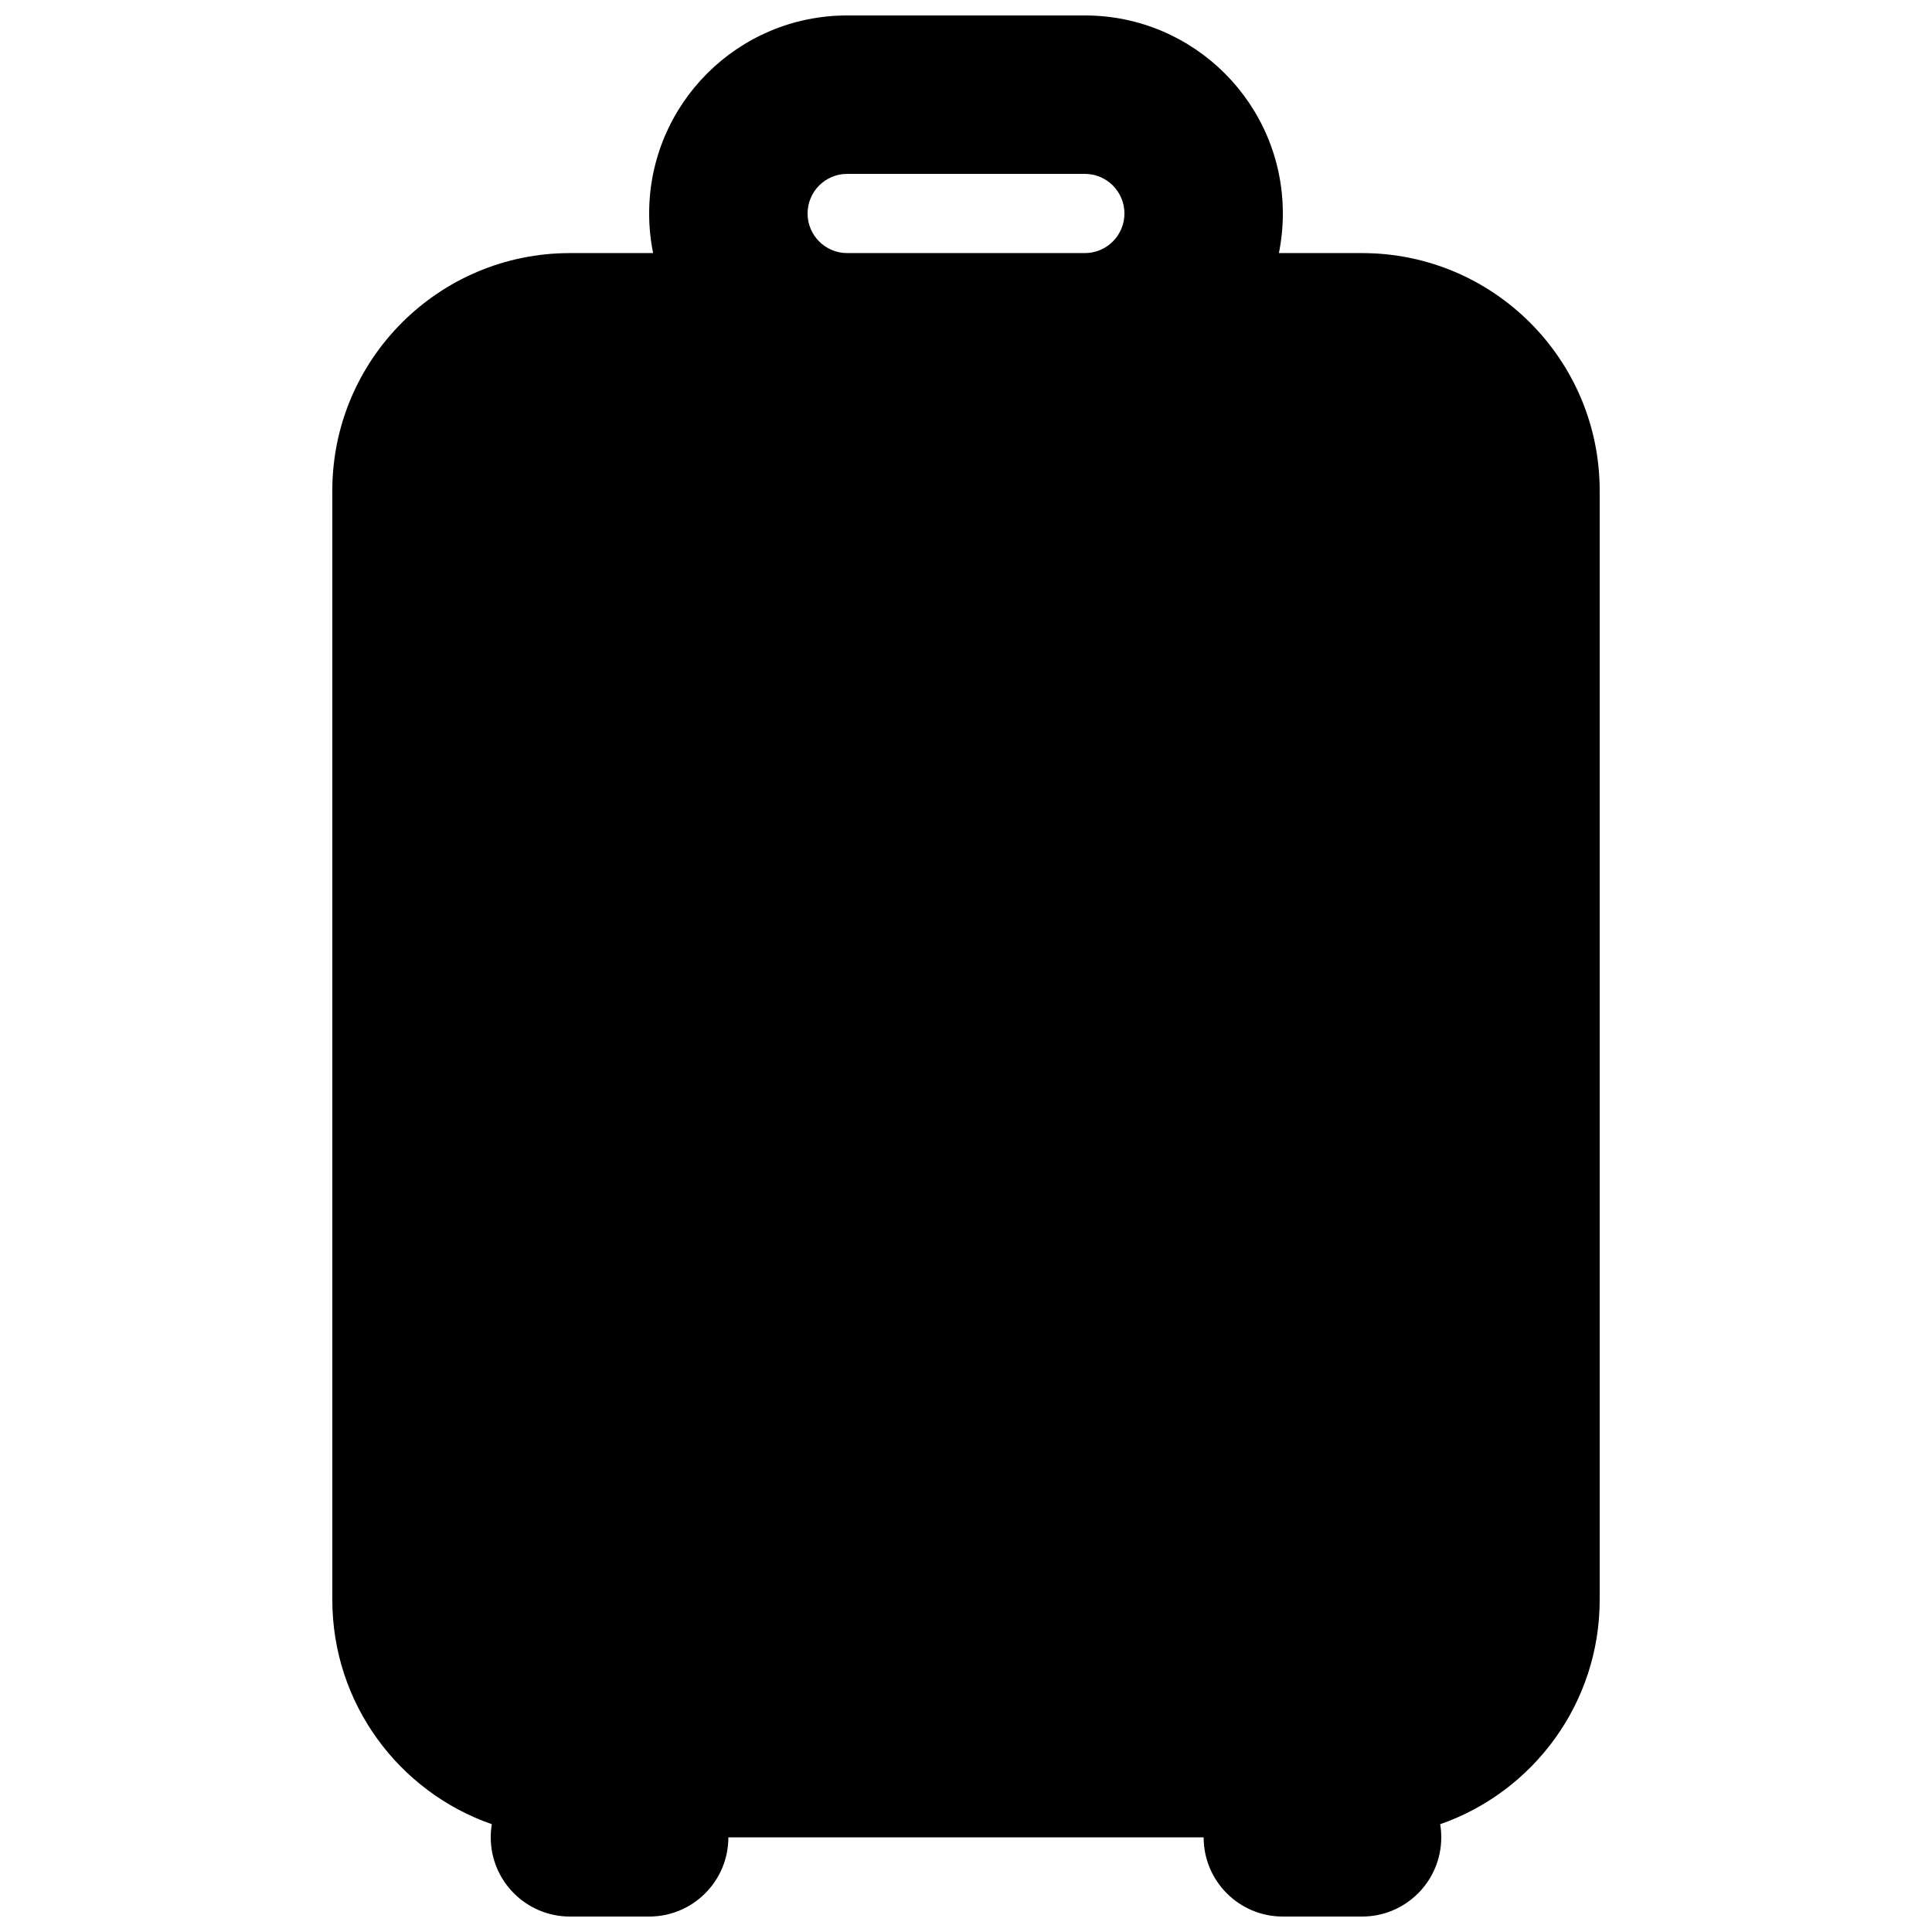 <?xml version="1.0" encoding="UTF-8"?>
<!-- Uploaded to: SVG Repo, www.svgrepo.com, Generator: SVG Repo Mixer Tools -->
<svg width="800px" height="800px" version="1.1" viewBox="144 144 512 512" xmlns="http://www.w3.org/2000/svg">
 <defs>
  <clipPath id="a">
   <path d="m232 148.09h336v503.81h-336z"/>
  </clipPath>
 </defs>
 <g clip-path="url(#a)">
  <path d="m317.08 211.07c-0.688-3.391-1.047-6.902-1.047-10.496 0-28.984 23.496-52.48 52.48-52.48h62.977c28.98 0 52.477 23.496 52.477 52.48 0 3.594-0.359 7.106-1.047 10.496h22.039c34.785 0 62.977 28.195 62.977 62.977v293.89c0 27.527-17.66 50.934-42.27 59.496 0.188 1.133 0.285 2.297 0.285 3.481 0 11.594-9.395 20.992-20.992 20.992h-20.992c-11.594 0-20.988-9.398-20.988-20.992h-125.95c0 11.594-9.398 20.992-20.992 20.992h-20.992c-11.594 0-20.992-9.398-20.992-20.992 0-1.184 0.098-2.348 0.285-3.481-24.609-8.562-42.27-31.969-42.27-59.496v-293.89c0-34.781 28.195-62.977 62.977-62.977zm51.434 0h62.977c5.797 0 10.496-4.699 10.496-10.496s-4.699-10.496-10.496-10.496h-62.977c-5.797 0-10.496 4.699-10.496 10.496s4.699 10.496 10.496 10.496z" fill-rule="evenodd"/>
 </g>
</svg>